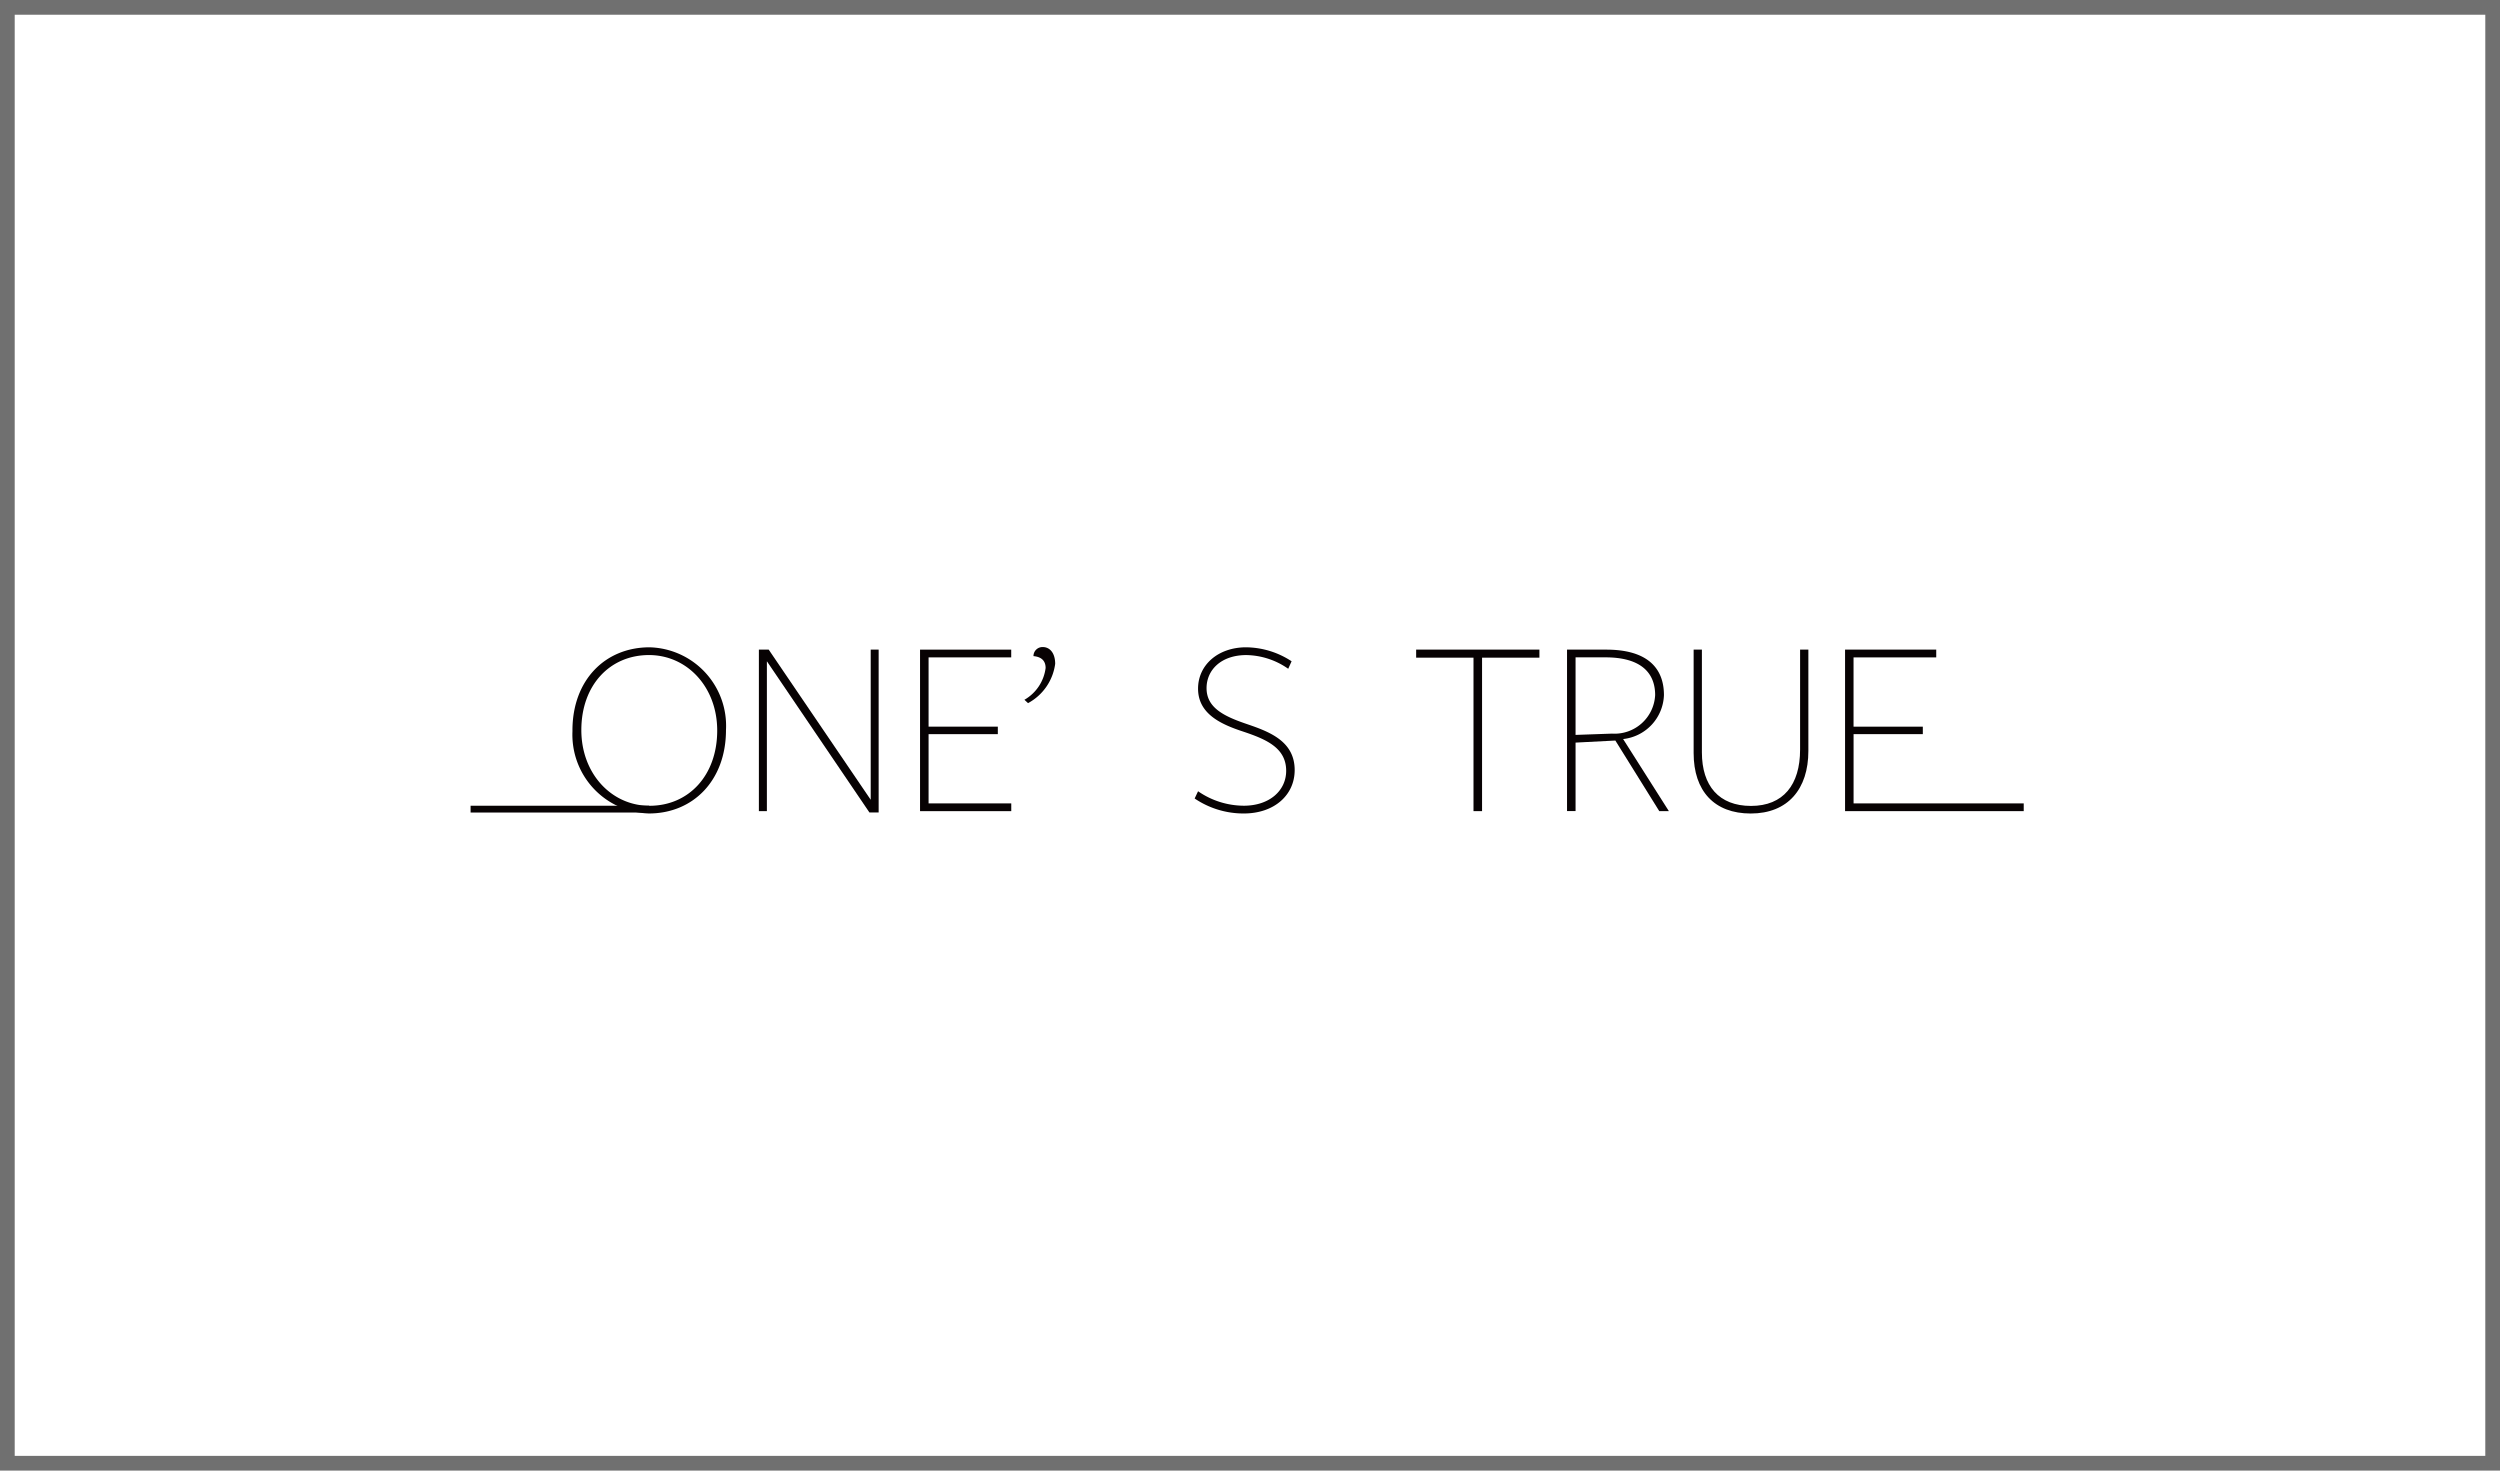 <svg xmlns="http://www.w3.org/2000/svg" xmlns:xlink="http://www.w3.org/1999/xlink" width="170" height="100" viewBox="0 0 170 100"><defs><clipPath id="a"><rect width="105.613" height="11.316" fill="none"/></clipPath></defs><g transform="translate(-1130 -1535)"><rect width="170" height="100" transform="translate(1130 1535)" fill="#fff"/><path d="M1,1V99H169V1H1M0,0H170V100H0Z" transform="translate(1130 1535)" fill="#707070"/><g transform="translate(1162 1579)"><g transform="translate(0 0)" clip-path="url(#a)"><path d="M20.1,5.708C20.1,2.264,22.337.05,25.341.05a5.34,5.34,0,0,1,5.2,5.623c0,3.444-2.249,5.676-5.237,5.676a5.356,5.356,0,0,1-5.2-5.641m9.84,0c0-2.969-2.056-5.131-4.639-5.131-2.653,0-4.6,2.038-4.6,5.1,0,2.97,2.056,5.149,4.639,5.149,2.653,0,4.6-2.056,4.6-5.114" transform="translate(-13.174 -0.033)" fill="#070203"/><path d="M64.372,11.58,57.4,1.3V11.492h-.544V.509h.668L64.46,10.718V.509H65V11.58Z" transform="translate(-37.252 -0.334)" fill="#070203"/><path d="M88.654,11.492V.509h6.2v.527H89.234v4.71h4.709v.51H89.234v4.709h5.623v.527Z" transform="translate(-58.091 -0.334)" fill="#070203"/><path d="M109.243,3.585a2.913,2.913,0,0,0,1.441-2.161c0-.474-.264-.756-.826-.808A.614.614,0,0,1,110.491,0c.474,0,.843.4.843,1.142a3.565,3.565,0,0,1-1.845,2.671Z" transform="translate(-71.582 0)" fill="#070203"/><path d="M143.059,9.838a5.5,5.5,0,0,0,3.11.984c1.757,0,2.882-1.037,2.882-2.373,0-1.564-1.353-2.143-2.934-2.671-1.494-.492-3.058-1.195-3.058-2.917,0-1.616,1.37-2.811,3.269-2.811A5.71,5.71,0,0,1,149.419,1l-.229.51a5.092,5.092,0,0,0-2.847-.932c-1.722,0-2.706,1.019-2.706,2.249,0,1.388,1.283,1.95,2.847,2.478,1.546.527,3.145,1.195,3.145,3.093,0,1.7-1.388,2.952-3.462,2.952a5.922,5.922,0,0,1-3.339-1.019Z" transform="translate(-93.591 -0.033)" fill="#070203"/><path d="M190.408,11.492V1.054h-3.9V.509h8.382v.545h-3.9V11.492Z" transform="translate(-122.21 -0.334)" fill="#070203"/><path d="M222.545,11.491l-2.987-4.8-2.706.14v4.657h-.58V.509h2.671c2.759,0,3.919,1.23,3.919,3.093a3.112,3.112,0,0,1-2.776,2.987l3.11,4.9ZM219.33,6.22A2.761,2.761,0,0,0,222.264,3.6c0-1.6-1.072-2.566-3.374-2.566h-2.038V6.308Z" transform="translate(-141.714 -0.334)" fill="#070203"/><path d="M248.485.509h.562V7.4c0,2.583-1.388,4.253-3.919,4.253-2.478,0-3.883-1.529-3.883-4.112V.509h.562V7.5c0,2.267,1.16,3.637,3.339,3.637,2.2,0,3.338-1.441,3.338-3.831Z" transform="translate(-158.078 -0.334)" fill="#070203"/><path d="M271.112,11.492V.509h6.2v.527h-5.623v4.71H276.4v.51h-4.709v4.709h11.57v.527Z" transform="translate(-177.648 -0.334)" fill="#070203"/><rect width="12.15" height="0.461" transform="translate(0 10.789)" fill="#070203"/></g></g></g></svg>
